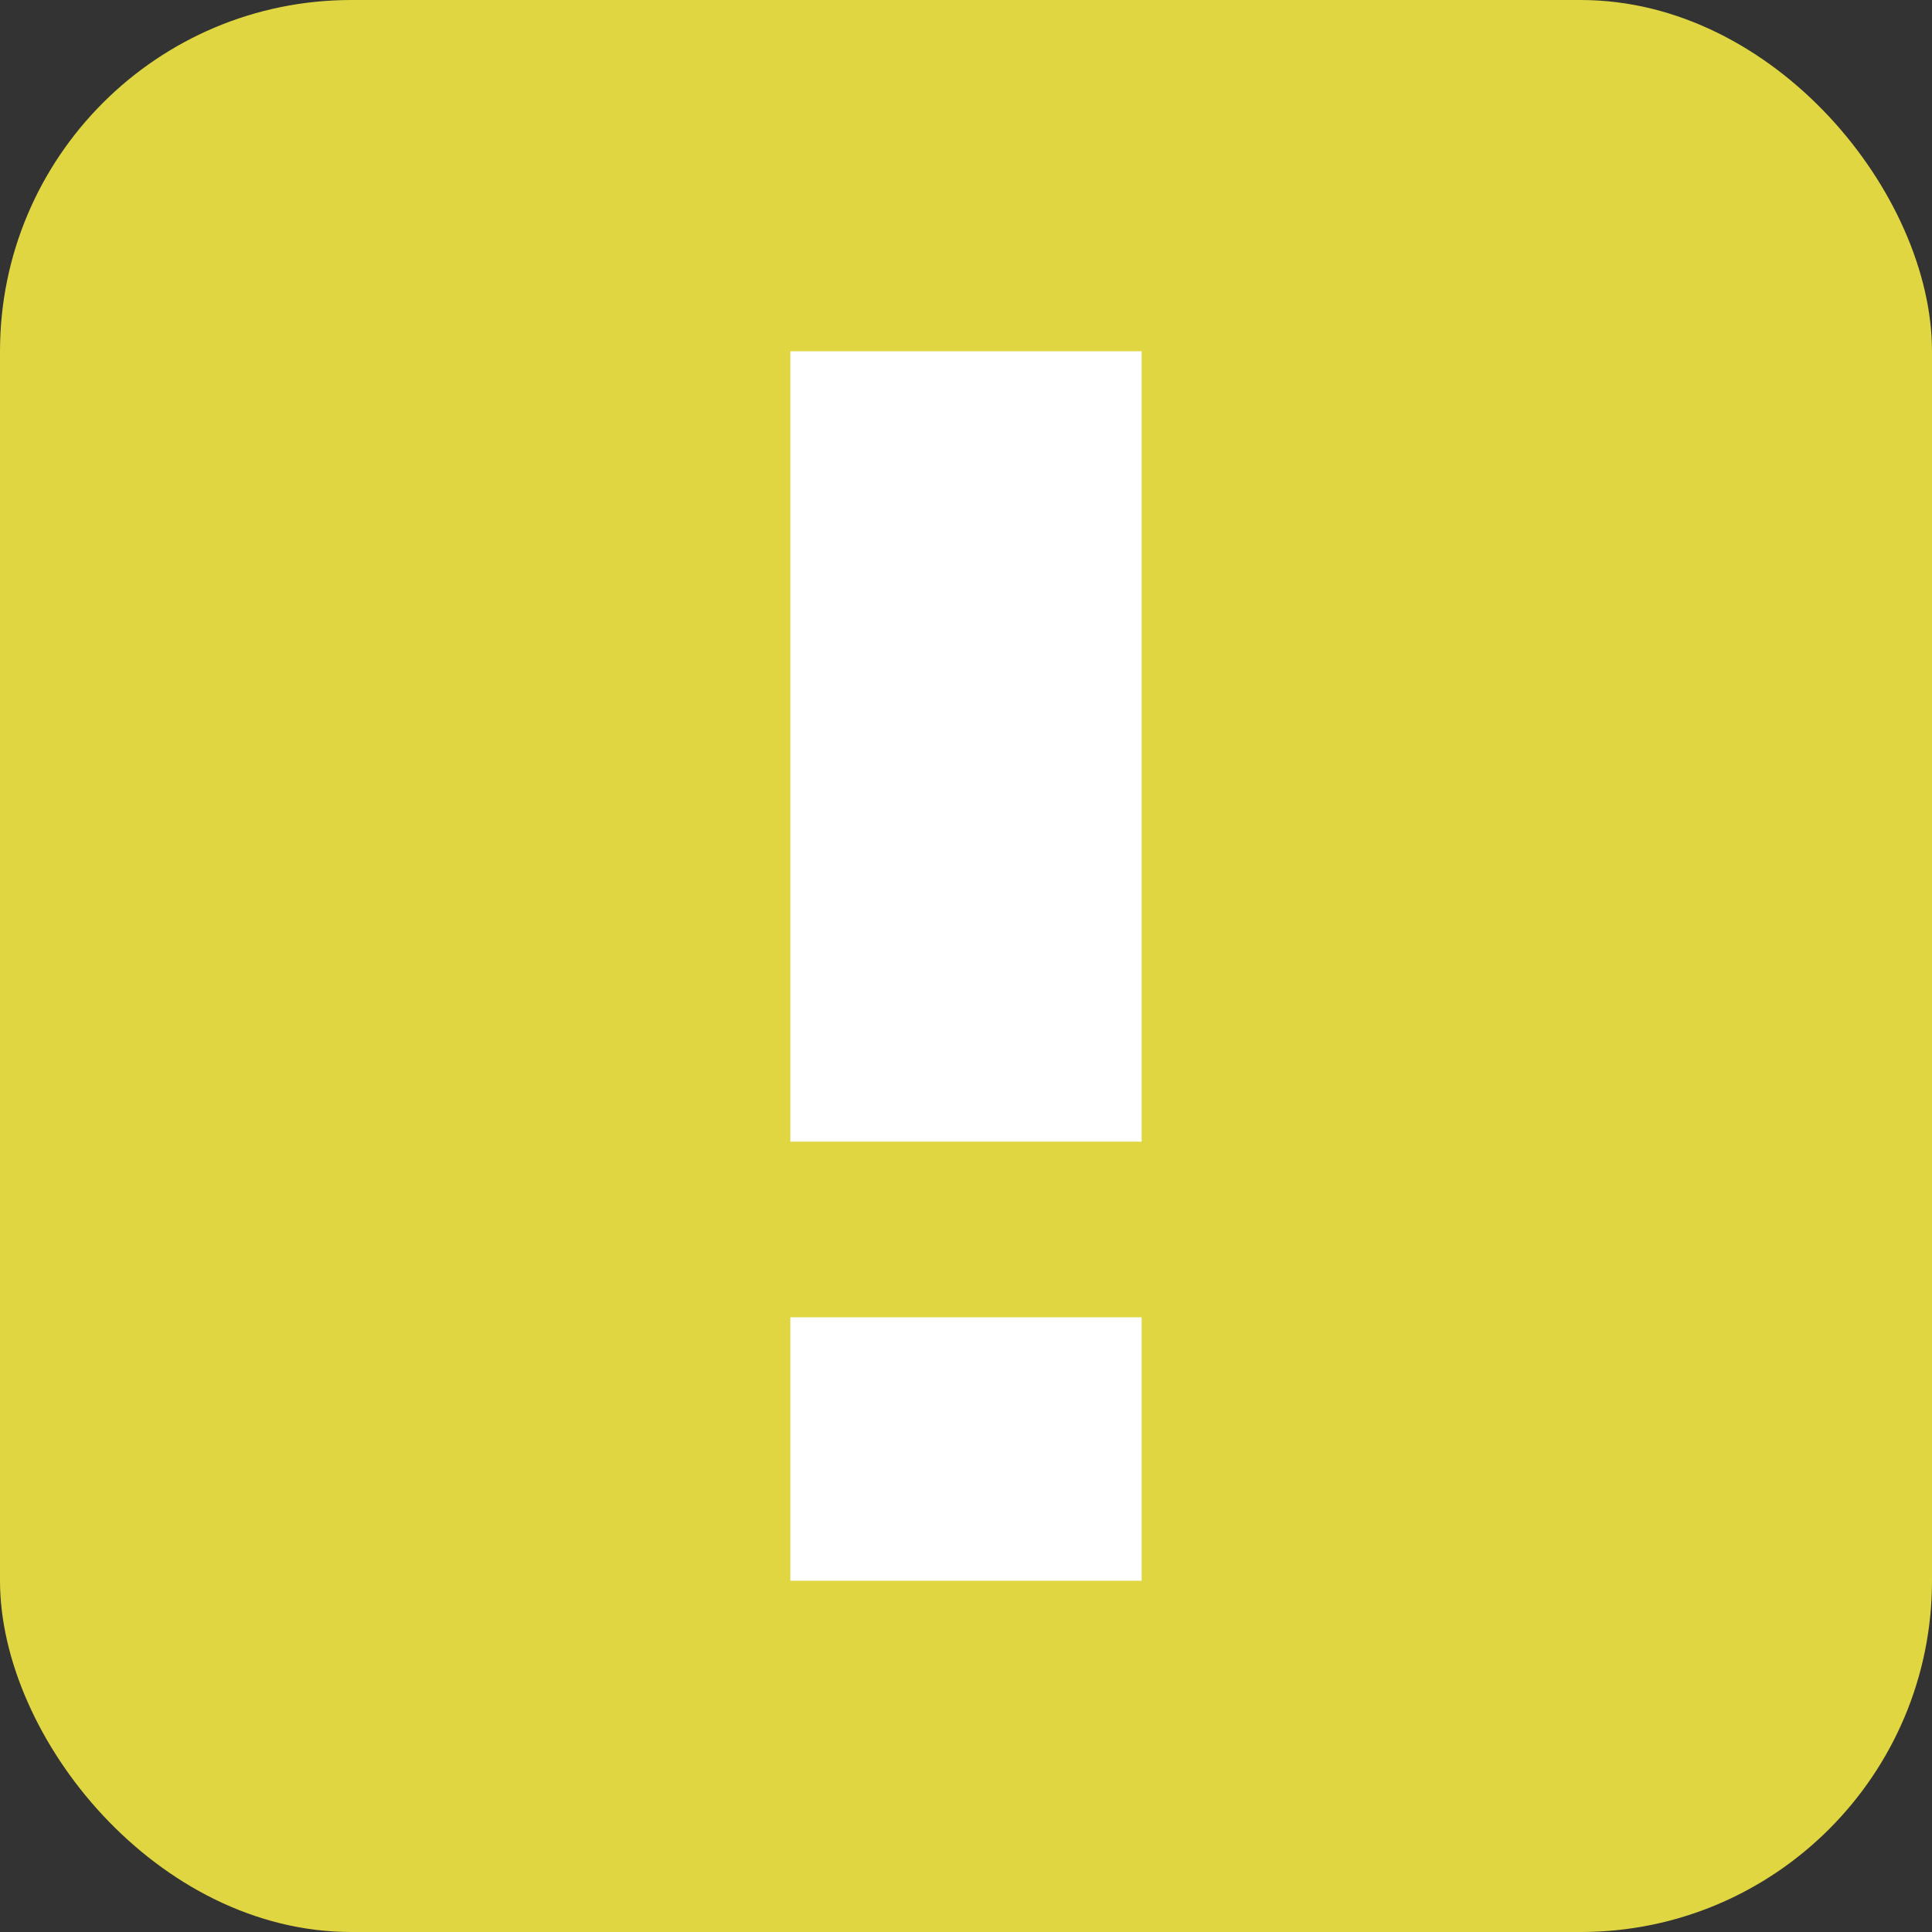 <svg width="22" height="22" version="1.1" viewBox="0 0 22 22" xmlns="http://www.w3.org/2000/svg">
 <rect x="0" y="0" width="22" height="22" fill="#333333" stroke="none"/>
 <rect width="22" height="22" ry="4" style="fill:#dfd641;paint-order:normal;stroke-width:1.375"/>
 <path d="m9 4v9h4v-9zm0 11v3h4v-3z" style="fill:#fff;paint-order:normal;stroke-width:1.375"/>
</svg>
